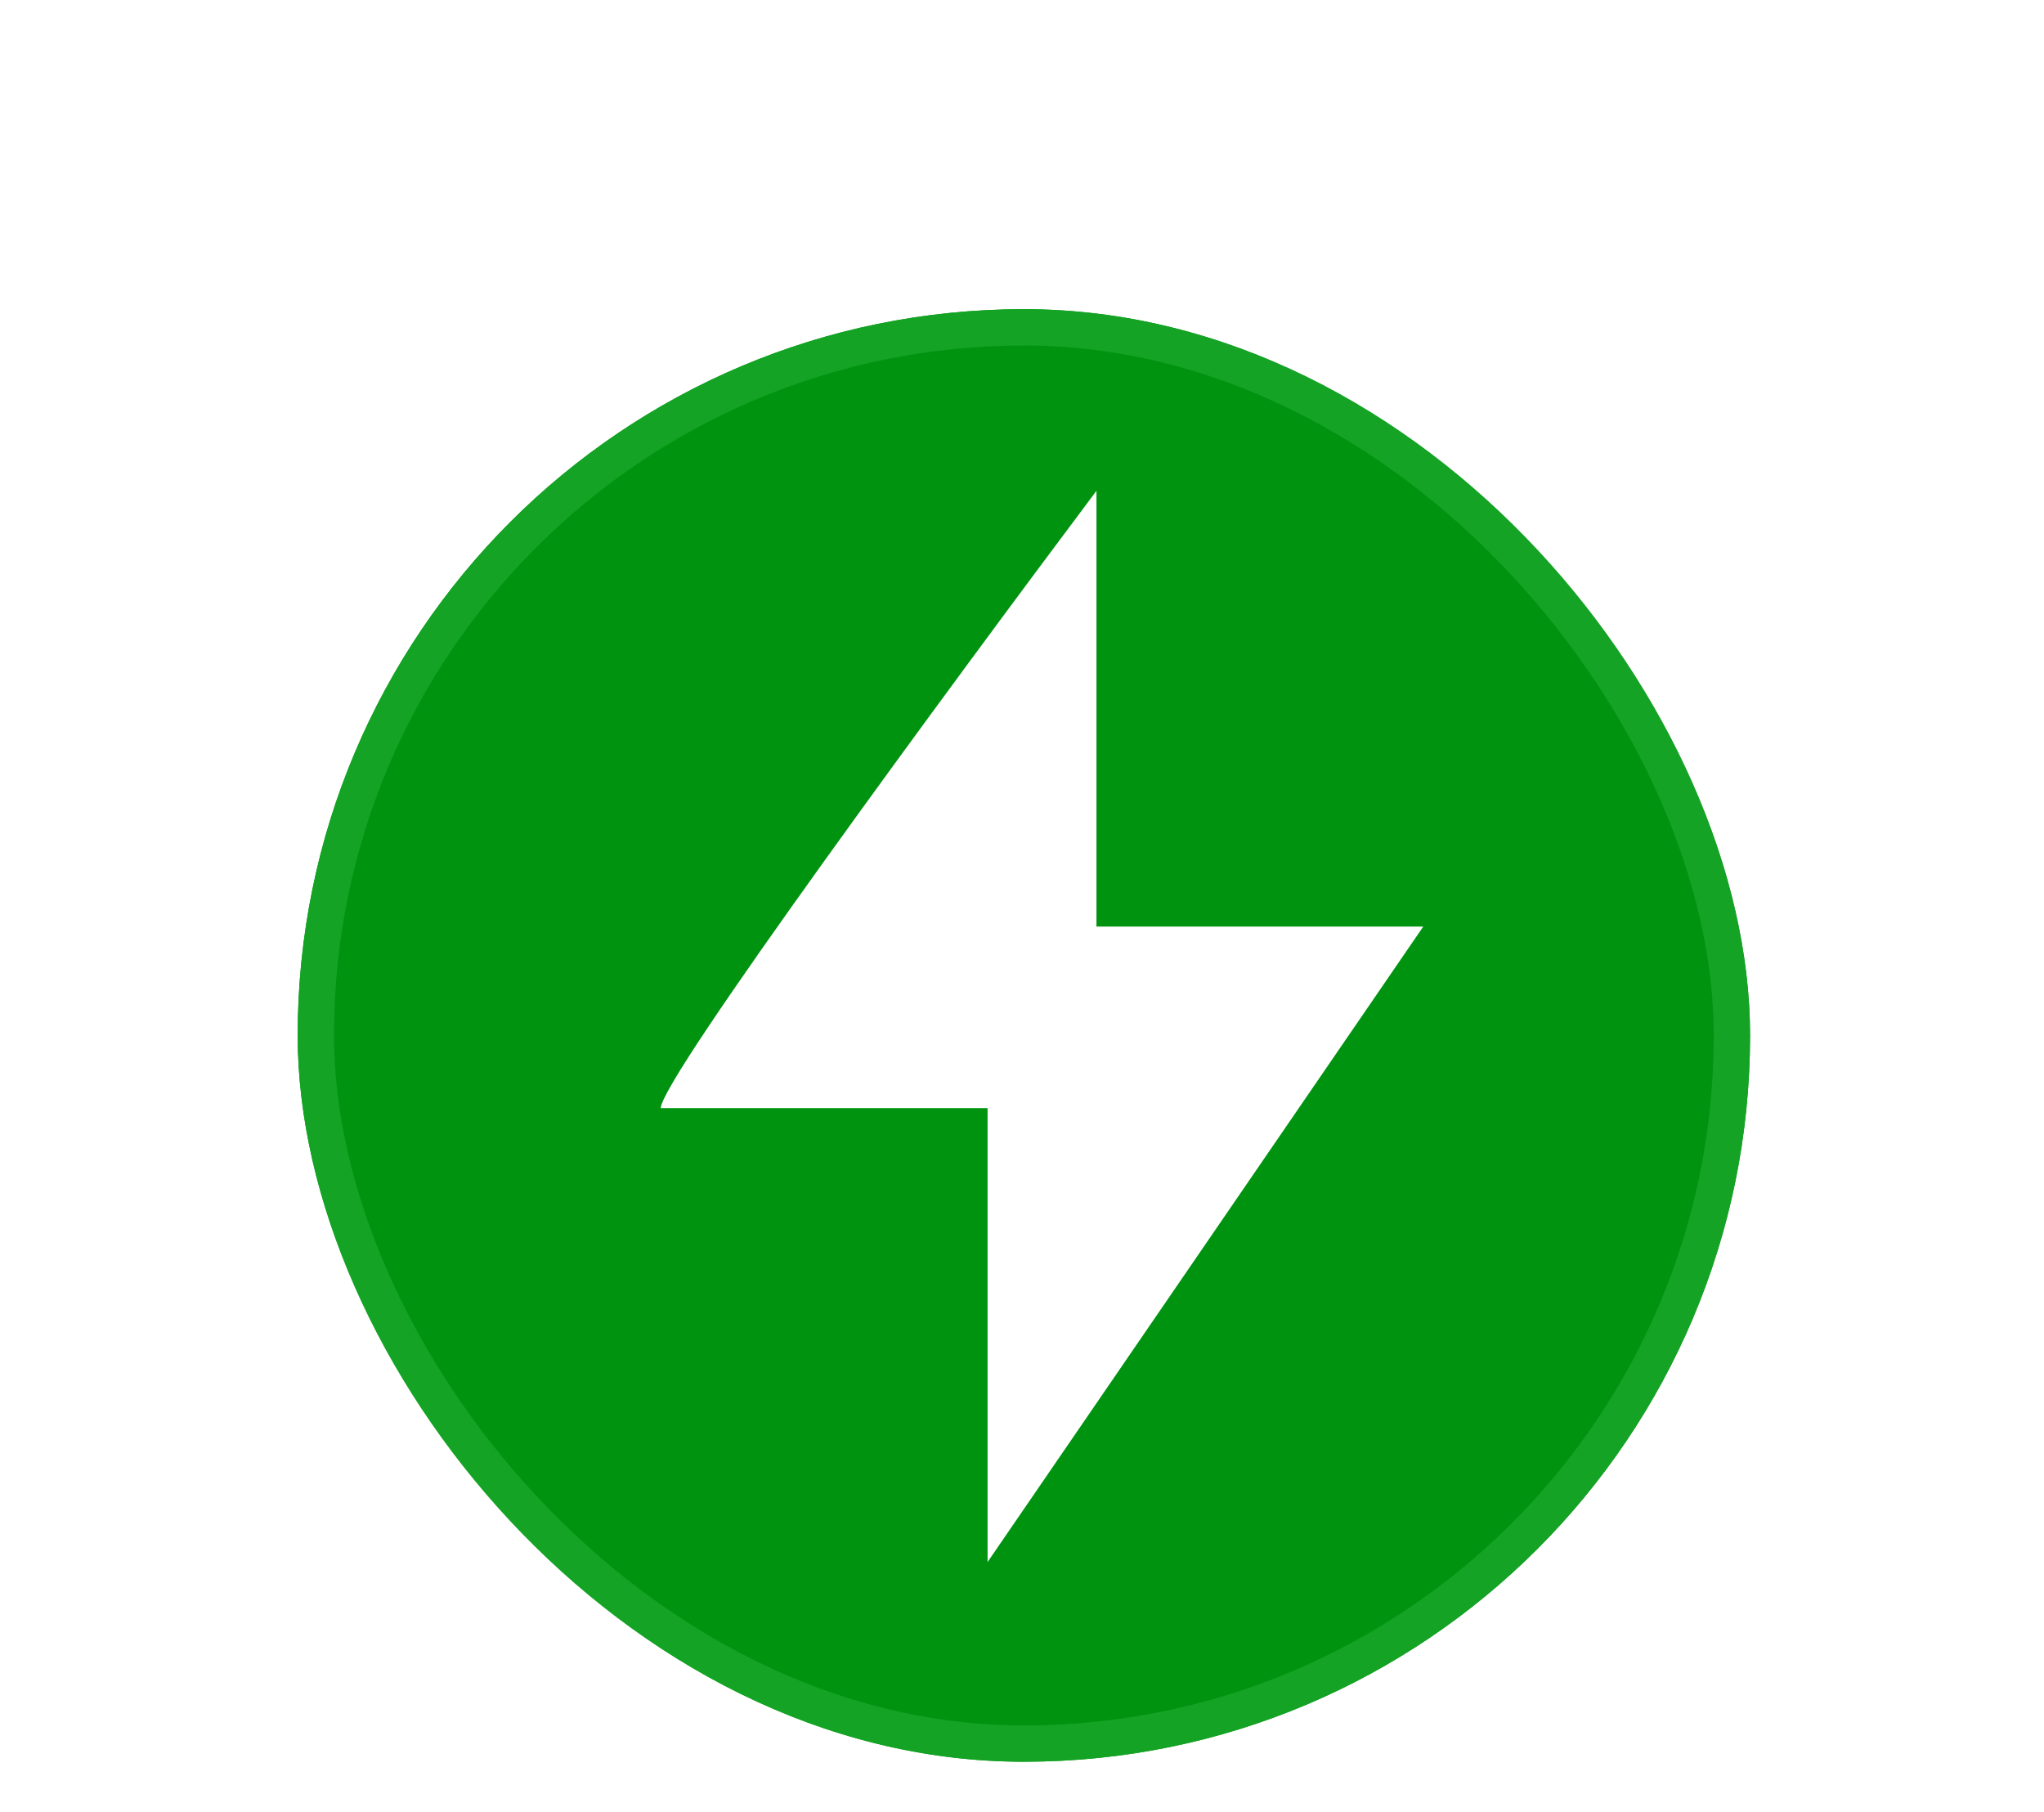 <svg width="44" height="39" viewBox="0 0 44 39" fill="none" xmlns="http://www.w3.org/2000/svg">
<path d="M13.872 0.355C11.998 0.355 10.267 1.355 9.331 2.977L1.203 17.056C0.266 18.678 0.266 20.677 1.203 22.3L9.331 36.378C10.267 38 11.998 39 13.872 39H30.128C32.002 39 33.733 38 34.669 36.378L42.797 22.3C43.734 20.677 43.734 18.678 42.797 17.056L34.669 2.977C33.733 1.355 32.002 0.355 30.128 0.355H13.872Z" fill="white"/>
<g filter="url(#filter0_i_2135_233924)">
<rect x="6.408" y="3.529" width="31.264" height="31.264" rx="15.632" fill="#009310"/>
<rect x="6.799" y="3.92" width="30.483" height="30.483" rx="15.241" stroke="#14A324" stroke-width="0.782"/>
<path d="M23.603 7.438C20.477 11.606 14.224 20.099 14.224 20.725H21.259V30.495L30.638 16.817H23.603V7.438Z" fill="white"/>
</g>
<defs>
<filter id="filter0_i_2135_233924" x="6.408" y="3.529" width="31.264" height="34.391" filterUnits="userSpaceOnUse" color-interpolation-filters="sRGB">
<feFlood flood-opacity="0" result="BackgroundImageFix"/>
<feBlend mode="normal" in="SourceGraphic" in2="BackgroundImageFix" result="shape"/>
<feColorMatrix in="SourceAlpha" type="matrix" values="0 0 0 0 0 0 0 0 0 0 0 0 0 0 0 0 0 0 127 0" result="hardAlpha"/>
<feOffset dy="3.126"/>
<feGaussianBlur stdDeviation="1.563"/>
<feComposite in2="hardAlpha" operator="arithmetic" k2="-1" k3="1"/>
<feColorMatrix type="matrix" values="0 0 0 0 0 0 0 0 0 0 0 0 0 0 0 0 0 0 0.25 0"/>
<feBlend mode="normal" in2="shape" result="effect1_innerShadow_2135_233924"/>
</filter>
</defs>
</svg>
